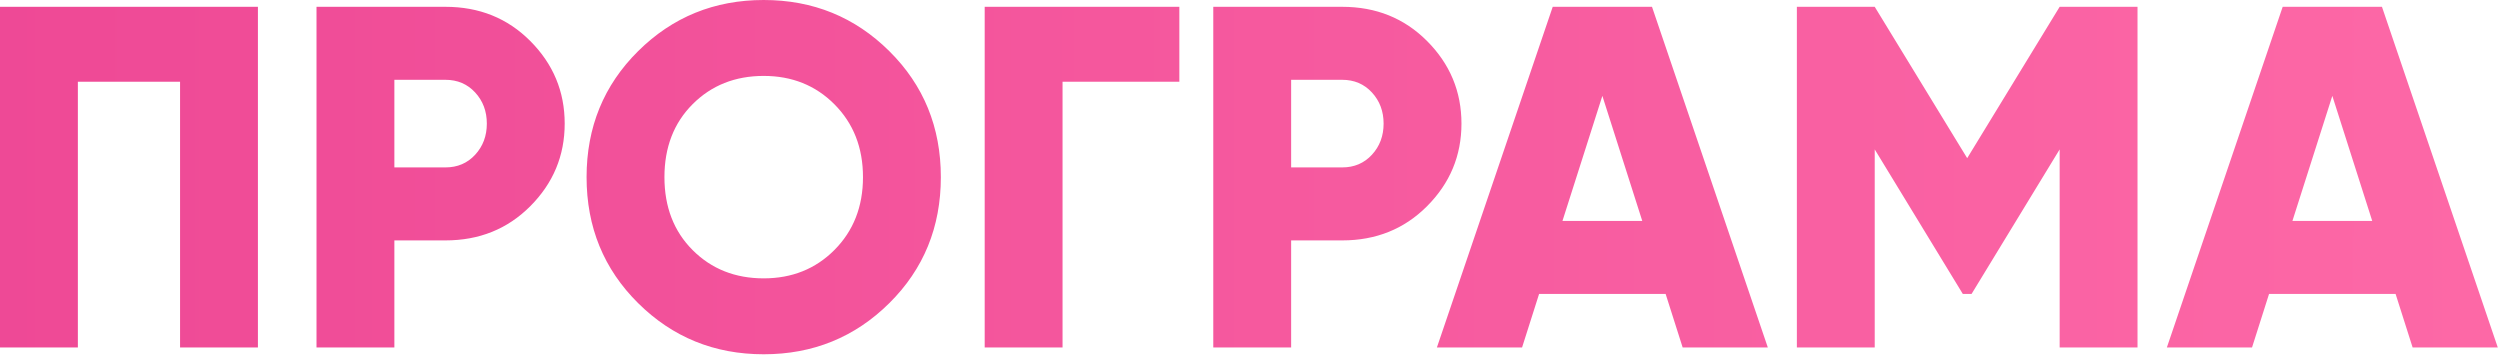 <?xml version="1.0" encoding="UTF-8"?> <svg xmlns="http://www.w3.org/2000/svg" width="524" height="75" viewBox="0 0 524 75" fill="none"><path d="M-0 1.428H54.06V72.828H37.74V17.136H16.32V72.828H-0V1.428ZM66.34 1.428H93.37C100.442 1.428 106.358 3.808 111.118 8.568C115.946 13.396 118.36 19.176 118.36 25.908C118.36 32.64 115.946 38.42 111.118 43.248C106.358 48.008 100.442 50.388 93.37 50.388H82.66V72.828H66.34V1.428ZM82.66 35.088H93.37C95.886 35.088 97.96 34.204 99.592 32.436C101.224 30.668 102.04 28.492 102.04 25.908C102.04 23.324 101.224 21.148 99.592 19.38C97.96 17.612 95.886 16.728 93.37 16.728H82.66V35.088ZM186.39 63.546C179.182 70.686 170.41 74.256 160.074 74.256C149.738 74.256 140.966 70.686 133.758 63.546C126.55 56.406 122.946 47.6 122.946 37.128C122.946 26.656 126.55 17.85 133.758 10.71C140.966 3.57 149.738 0 160.074 0C170.41 0 179.182 3.57 186.39 10.71C193.598 17.85 197.202 26.656 197.202 37.128C197.202 47.6 193.598 56.406 186.39 63.546ZM139.266 37.128C139.266 43.384 141.238 48.484 145.182 52.428C149.126 56.372 154.09 58.344 160.074 58.344C165.99 58.344 170.92 56.372 174.864 52.428C178.876 48.416 180.882 43.316 180.882 37.128C180.882 30.94 178.876 25.84 174.864 21.828C170.92 17.884 165.99 15.912 160.074 15.912C154.09 15.912 149.126 17.884 145.182 21.828C141.238 25.772 139.266 30.872 139.266 37.128ZM206.391 1.428H247.191V17.136H222.711V72.828H206.391V1.428ZM254.303 1.428H281.333C288.405 1.428 294.321 3.808 299.081 8.568C303.909 13.396 306.323 19.176 306.323 25.908C306.323 32.64 303.909 38.42 299.081 43.248C294.321 48.008 288.405 50.388 281.333 50.388H270.623V72.828H254.303V1.428ZM270.623 35.088H281.333C283.849 35.088 285.923 34.204 287.555 32.436C289.187 30.668 290.003 28.492 290.003 25.908C290.003 23.324 289.187 21.148 287.555 19.38C285.923 17.612 283.849 16.728 281.333 16.728H270.623V35.088ZM370.535 72.828H352.685L349.115 61.608H322.595L319.025 72.828H301.175L325.451 1.428H346.259L370.535 72.828ZM335.855 20.094L327.491 46.308H344.219L335.855 20.094ZM431.703 1.428H448.023V72.828H431.703V31.314L413.241 61.608H411.405L392.943 31.314V72.828H376.623V1.428H392.943L412.323 33.15L431.703 1.428ZM523.535 72.828H505.685L502.115 61.608H475.595L472.025 72.828H454.175L478.451 1.428H499.259L523.535 72.828ZM488.855 20.094L480.491 46.308H497.219L488.855 20.094Z" fill="url(#paint0_linear_1121_191)"></path><defs><linearGradient id="paint0_linear_1121_191" x1="-84.809" y1="45.328" x2="602.191" y2="45.328" gradientUnits="userSpaceOnUse"><stop stop-color="#EC4493"></stop><stop offset="1" stop-color="#FF6DA9"></stop></linearGradient></defs></svg> 
